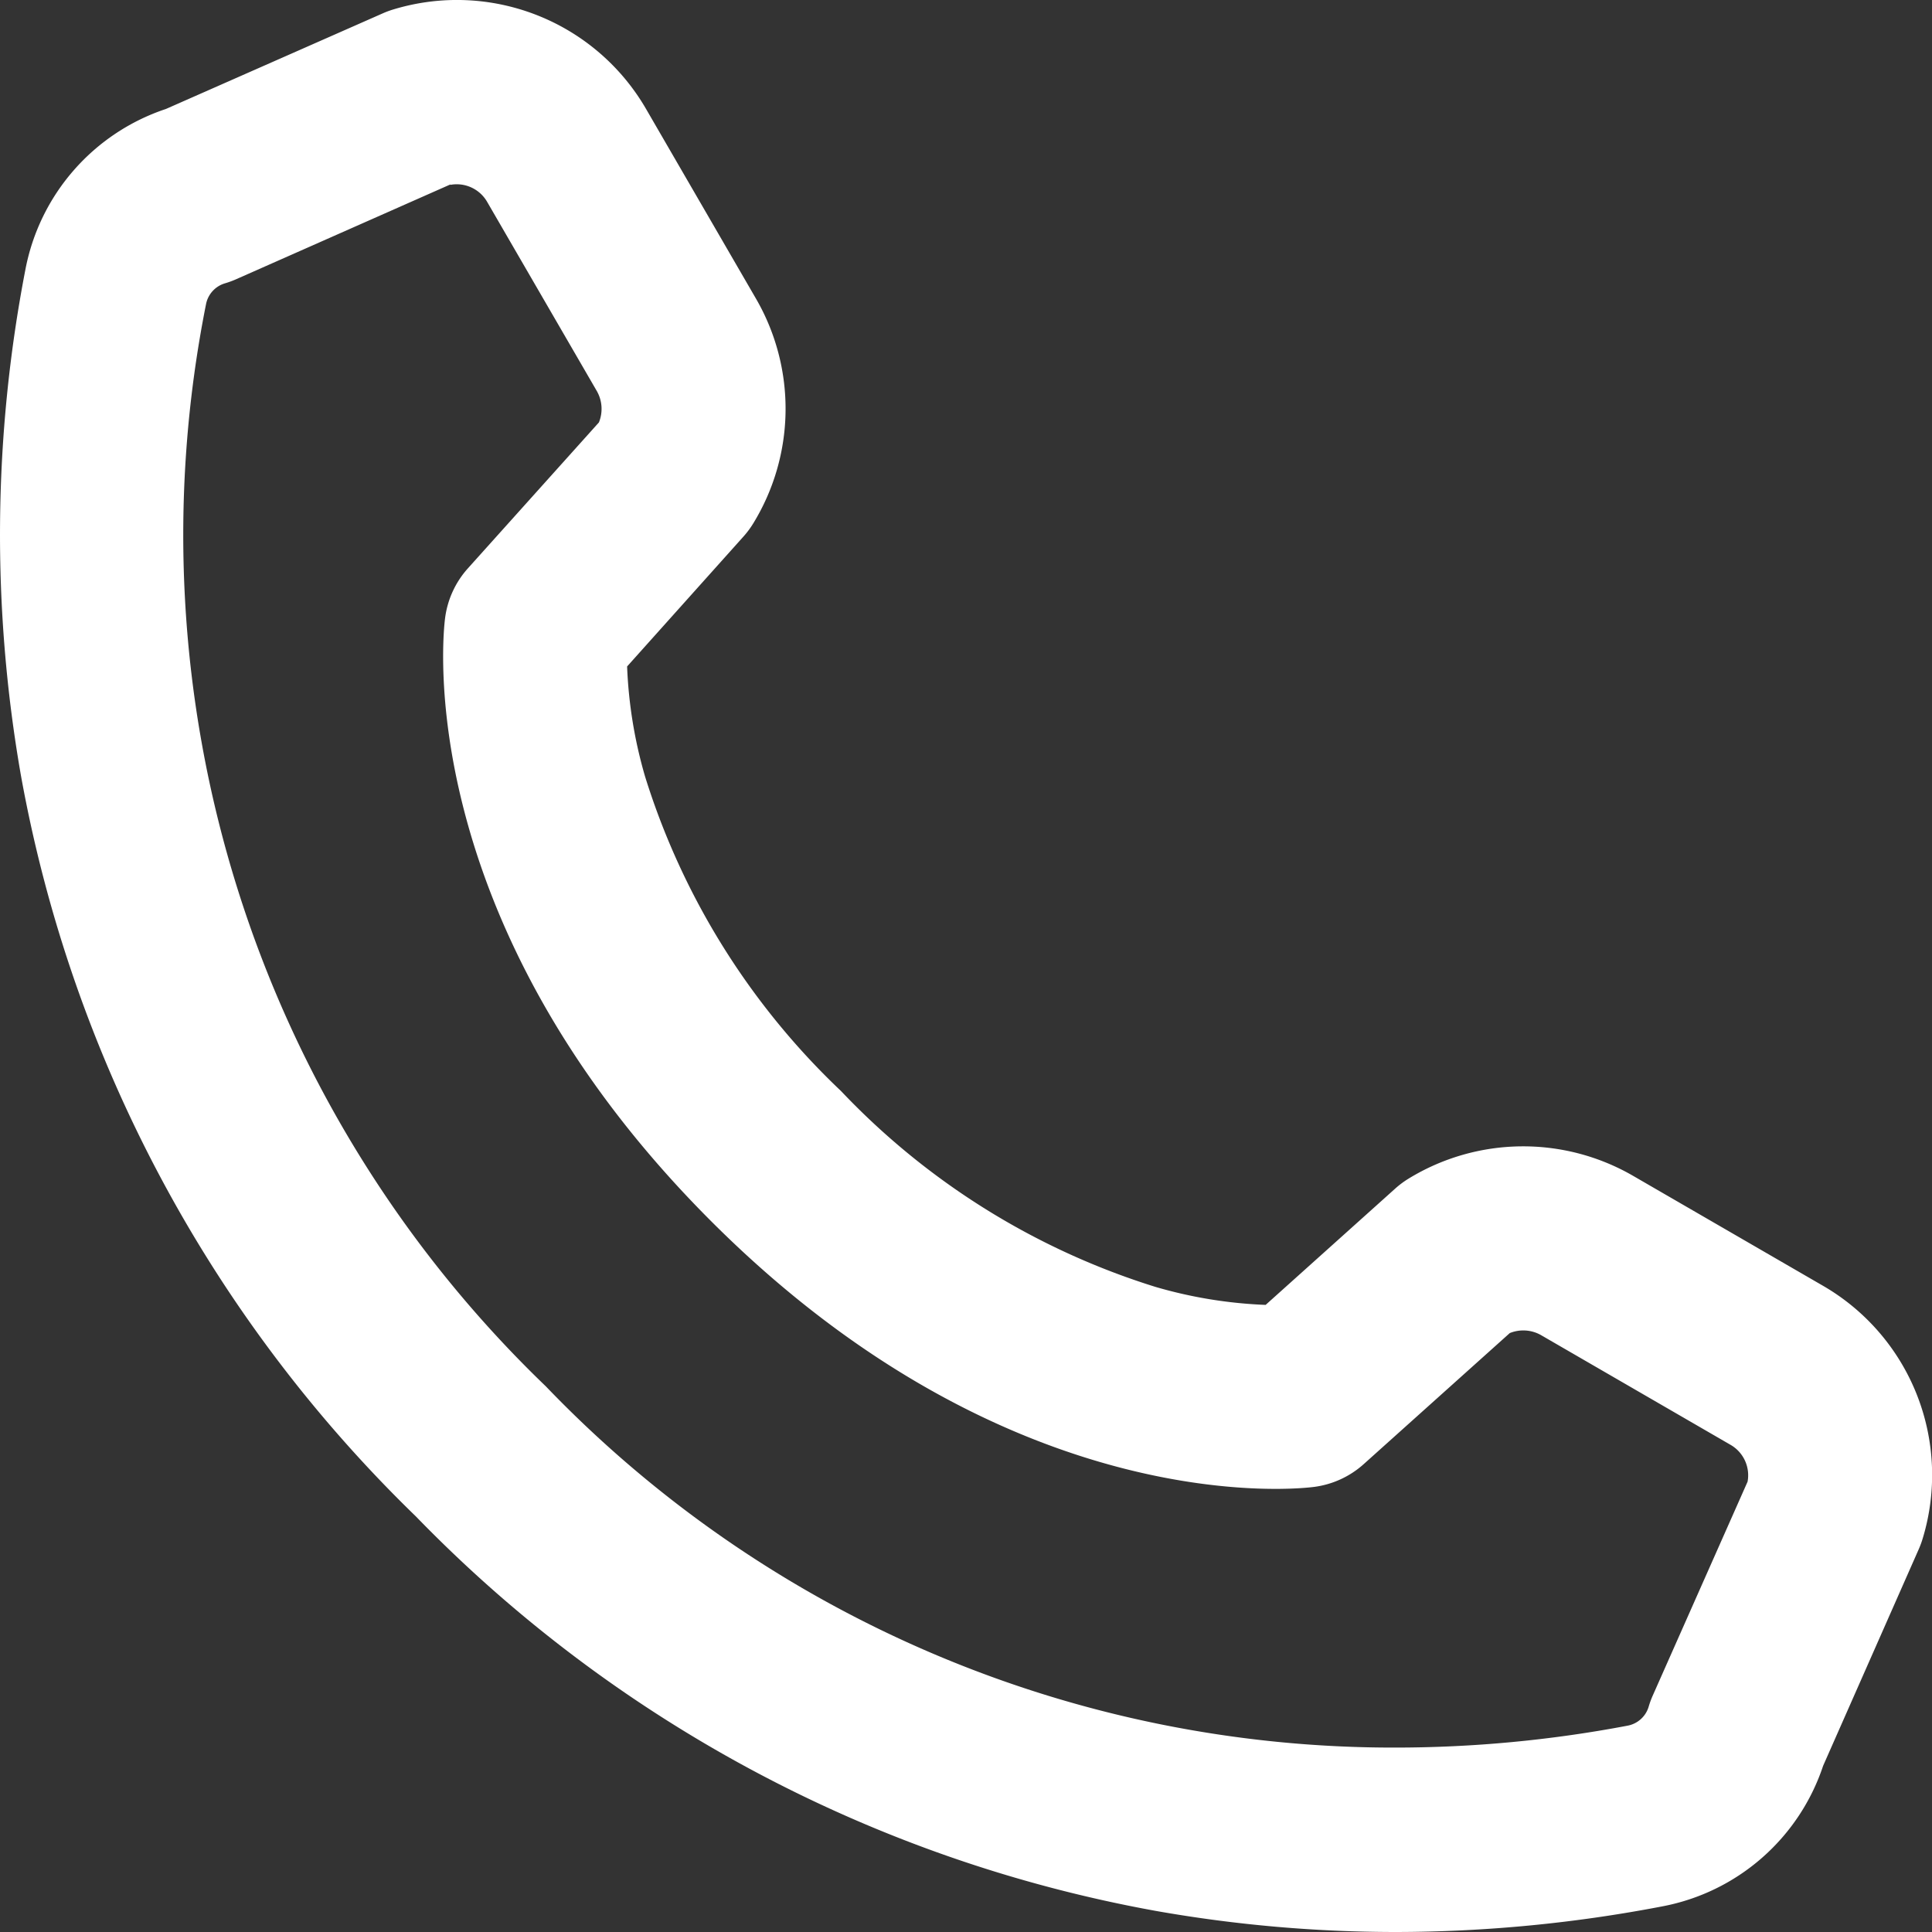 <svg id="Raggruppa_26268" data-name="Raggruppa 26268" xmlns="http://www.w3.org/2000/svg" xmlns:xlink="http://www.w3.org/1999/xlink" width="22" height="22" viewBox="0 0 22 22">
  <rect x="0" y="0" width="22" height="22" fill="#333333" stroke="none"/>
  <defs>
    <clipPath id="clip-path">
      <rect id="Rettangolo_15241" data-name="Rettangolo 15241" width="22" height="22" fill="#fff"/>
    </clipPath>
  </defs>
  <g id="Raggruppa_26267" data-name="Raggruppa 26267" clip-path="url(#clip-path)">
    <path id="Tracciato_27566" data-name="Tracciato 27566" d="M15.9,22a15.715,15.715,0,0,1-2.732-.239,15.612,15.612,0,0,1-8.433-4.494A15.612,15.612,0,0,1,.239,8.834a15.9,15.9,0,0,1,.05-5.763,2.4,2.4,0,0,1,1.6-1.83L4.361.151A1.046,1.046,0,0,1,4.484.106,2.489,2.489,0,0,1,7.361,1.248L8.608,3.4a2.5,2.5,0,0,1-.03,2.559,1.048,1.048,0,0,1-.115.154L7.141,7.589a5.182,5.182,0,0,0,.205,1.255,8.355,8.355,0,0,0,2.231,3.58,8.355,8.355,0,0,0,3.58,2.23,5.182,5.182,0,0,0,1.255.205l1.474-1.323a1.045,1.045,0,0,1,.154-.115,2.5,2.5,0,0,1,2.559-.03l2.154,1.247a2.489,2.489,0,0,1,1.142,2.878,1.043,1.043,0,0,1-.045.123l-1.09,2.469a2.4,2.4,0,0,1-1.83,1.6A16.159,16.159,0,0,1,15.9,22M5.129,2.1,2.686,3.181a1.058,1.058,0,0,1-.123.045.309.309,0,0,0-.217.238A13.447,13.447,0,0,0,6.215,15.786,13.375,13.375,0,0,0,15.887,19.9a14.193,14.193,0,0,0,2.649-.25.309.309,0,0,0,.238-.217,1.05,1.05,0,0,1,.045-.123L19.9,16.872a.4.4,0,0,0-.195-.42l-2.154-1.247a.409.409,0,0,0-.359-.025l-1.663,1.492a1.048,1.048,0,0,1-.56.259c-.138.019-3.429.417-6.872-3.026S5.05,7.171,5.069,7.033a1.047,1.047,0,0,1,.258-.56L6.82,4.81a.409.409,0,0,0-.025-.359L5.548,2.3a.4.4,0,0,0-.42-.195" transform="translate(0 0)" fill="#fff"/>
  </g>
</svg>
